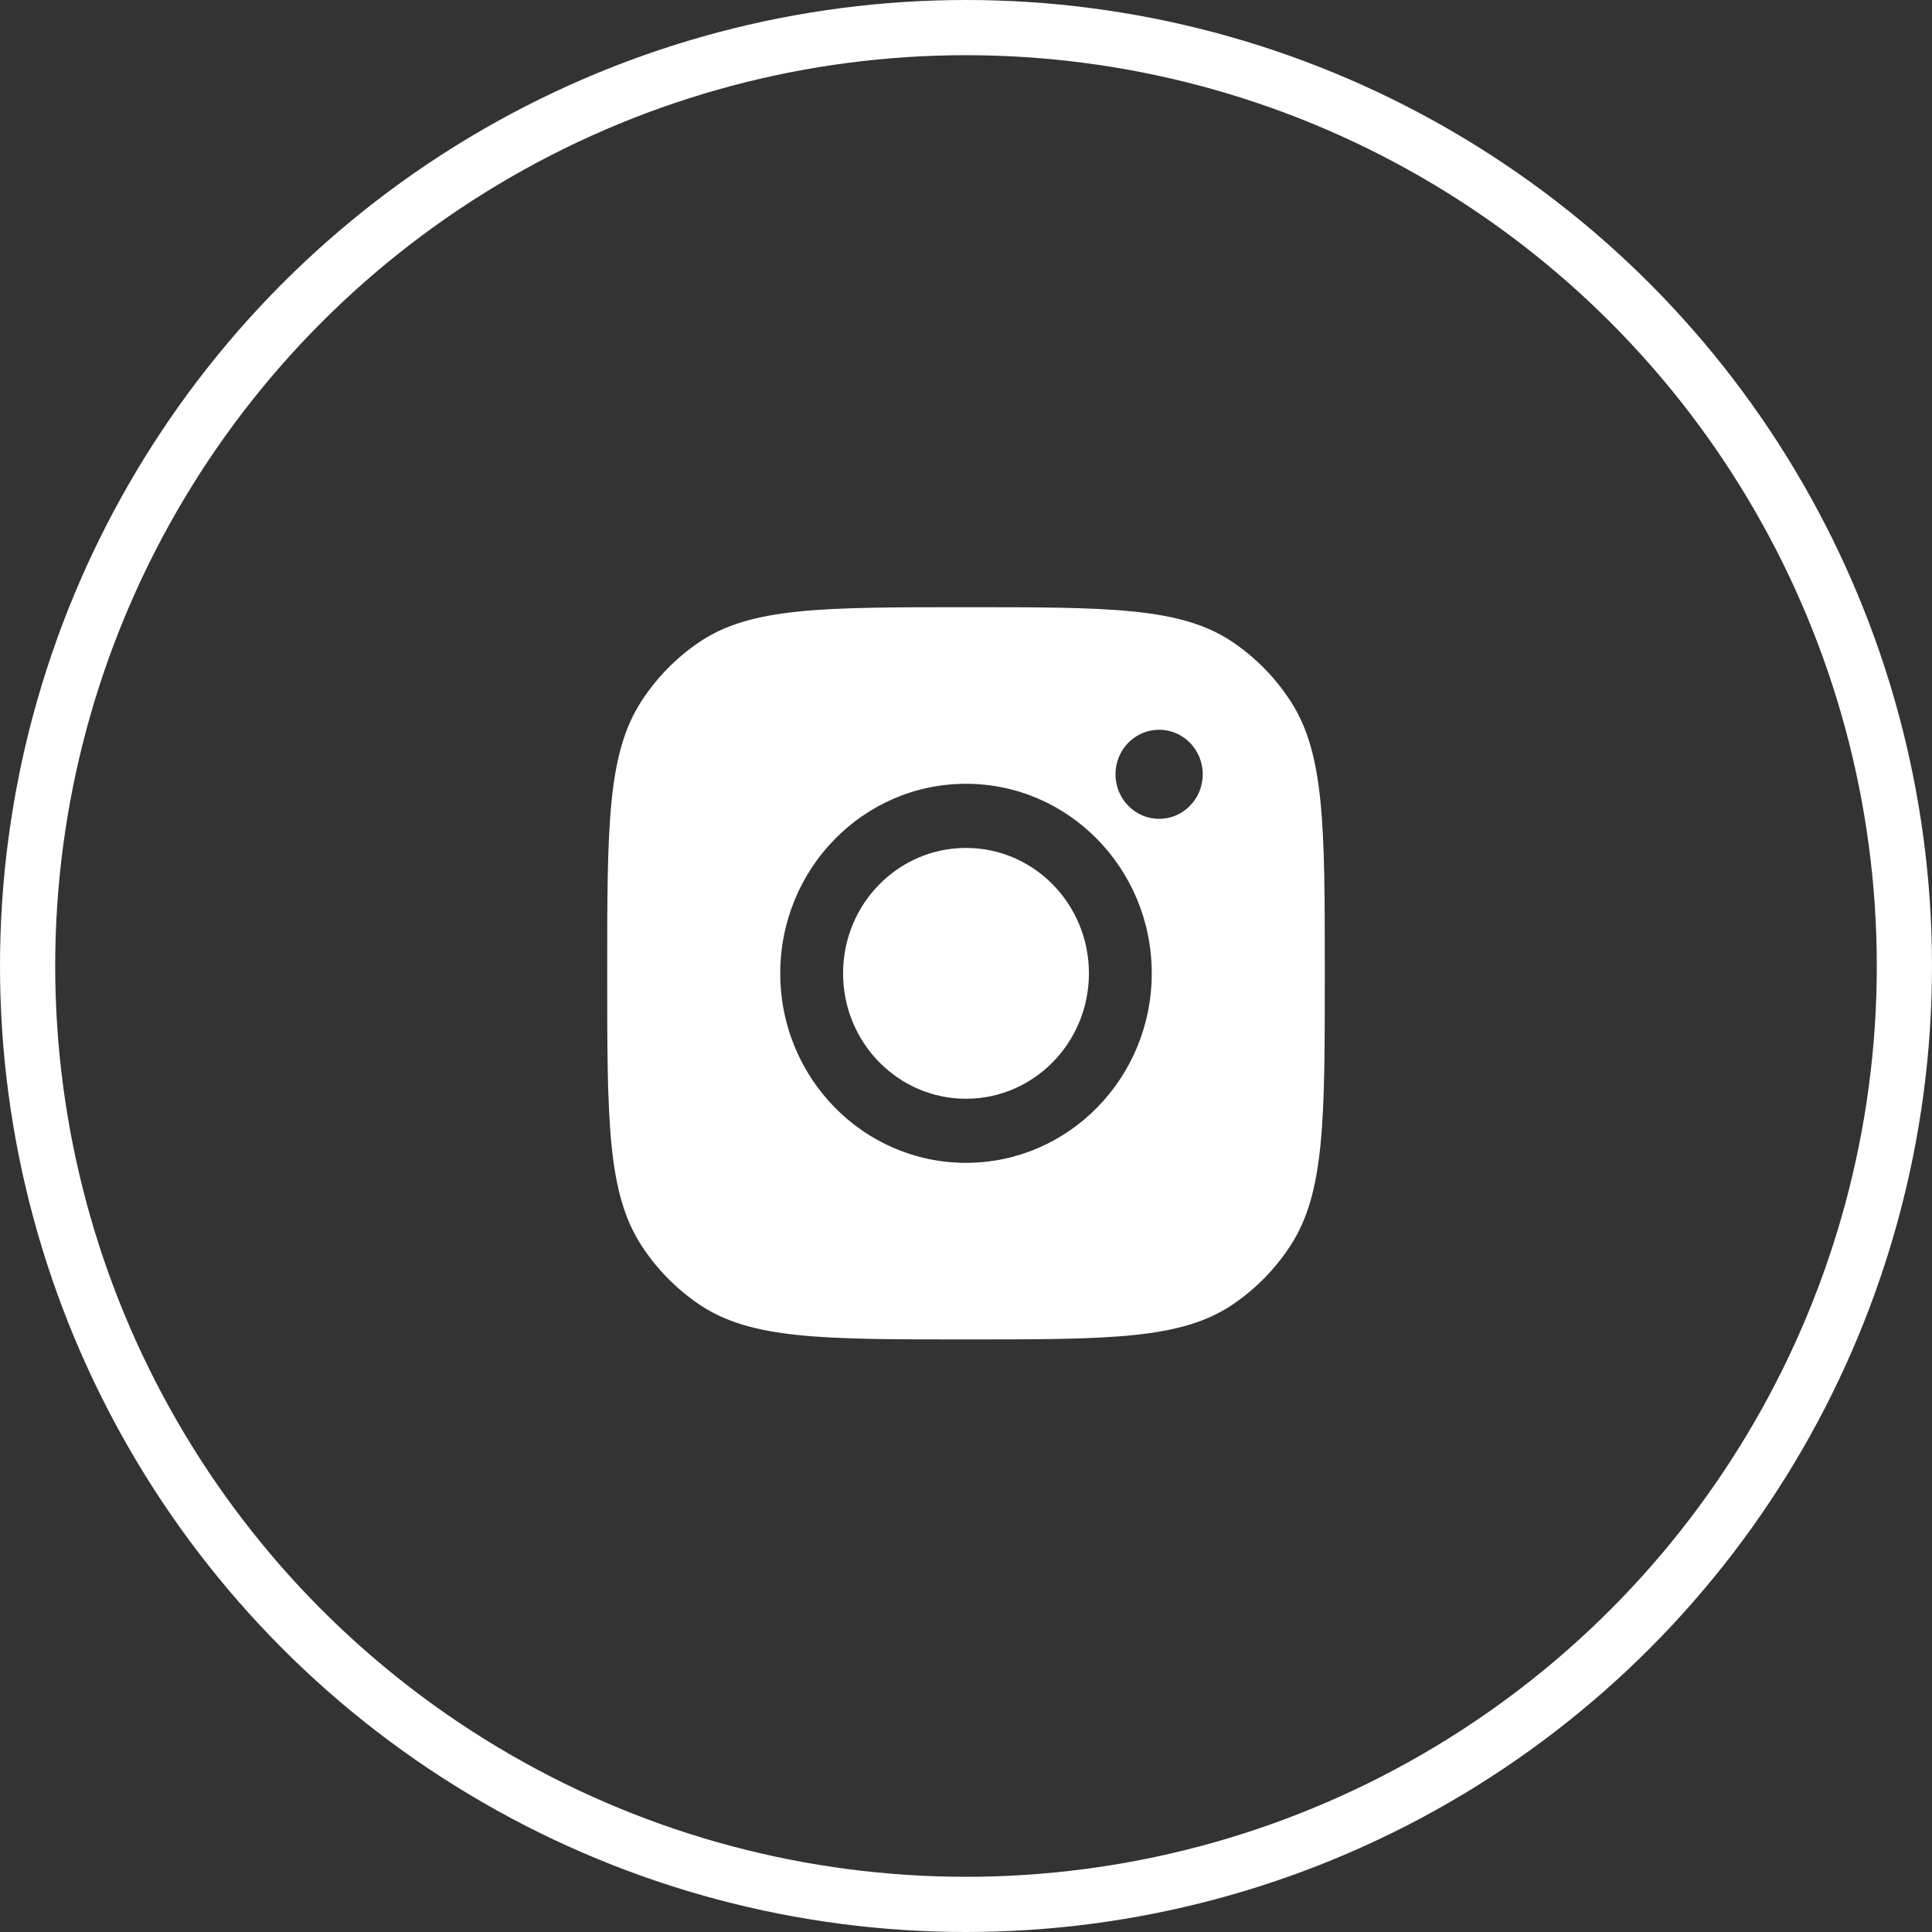 <svg width="35" height="35" viewBox="0 0 35 35" fill="none" xmlns="http://www.w3.org/2000/svg">
<rect x="0" y="0" width="35" height="35" fill="#333333" stroke="none"/>
<circle cx="17.5" cy="17.5" r="17" stroke="white"/>
<path fill-rule="evenodd" clip-rule="evenodd" d="M11 17.632C11 14.983 11 13.658 11.619 12.704C11.895 12.278 12.253 11.913 12.67 11.631C13.605 11 14.903 11 17.5 11C20.096 11 21.395 11 22.33 11.631C22.747 11.913 23.105 12.278 23.381 12.704C24 13.658 24 14.983 24 17.632V17.632V17.632C24 20.282 24 21.606 23.381 22.561C23.105 22.987 22.747 23.351 22.33 23.633C21.395 24.265 20.096 24.265 17.5 24.265C14.903 24.265 13.605 24.265 12.67 23.633C12.253 23.351 11.895 22.987 11.619 22.561C11 21.606 11 20.282 11 17.632ZM20.865 17.633C20.865 19.529 19.358 21.066 17.5 21.066C15.641 21.066 14.135 19.529 14.135 17.633C14.135 15.736 15.641 14.199 17.5 14.199C19.358 14.199 20.865 15.736 20.865 17.633ZM17.5 19.905C18.73 19.905 19.727 18.887 19.727 17.633C19.727 16.378 18.73 15.361 17.5 15.361C16.27 15.361 15.273 16.378 15.273 17.633C15.273 18.887 16.27 19.905 17.5 19.905ZM20.998 14.834C21.435 14.834 21.789 14.472 21.789 14.027C21.789 13.581 21.435 13.22 20.998 13.22C20.562 13.22 20.208 13.581 20.208 14.027C20.208 14.472 20.562 14.834 20.998 14.834Z" fill="white"/>
</svg>

